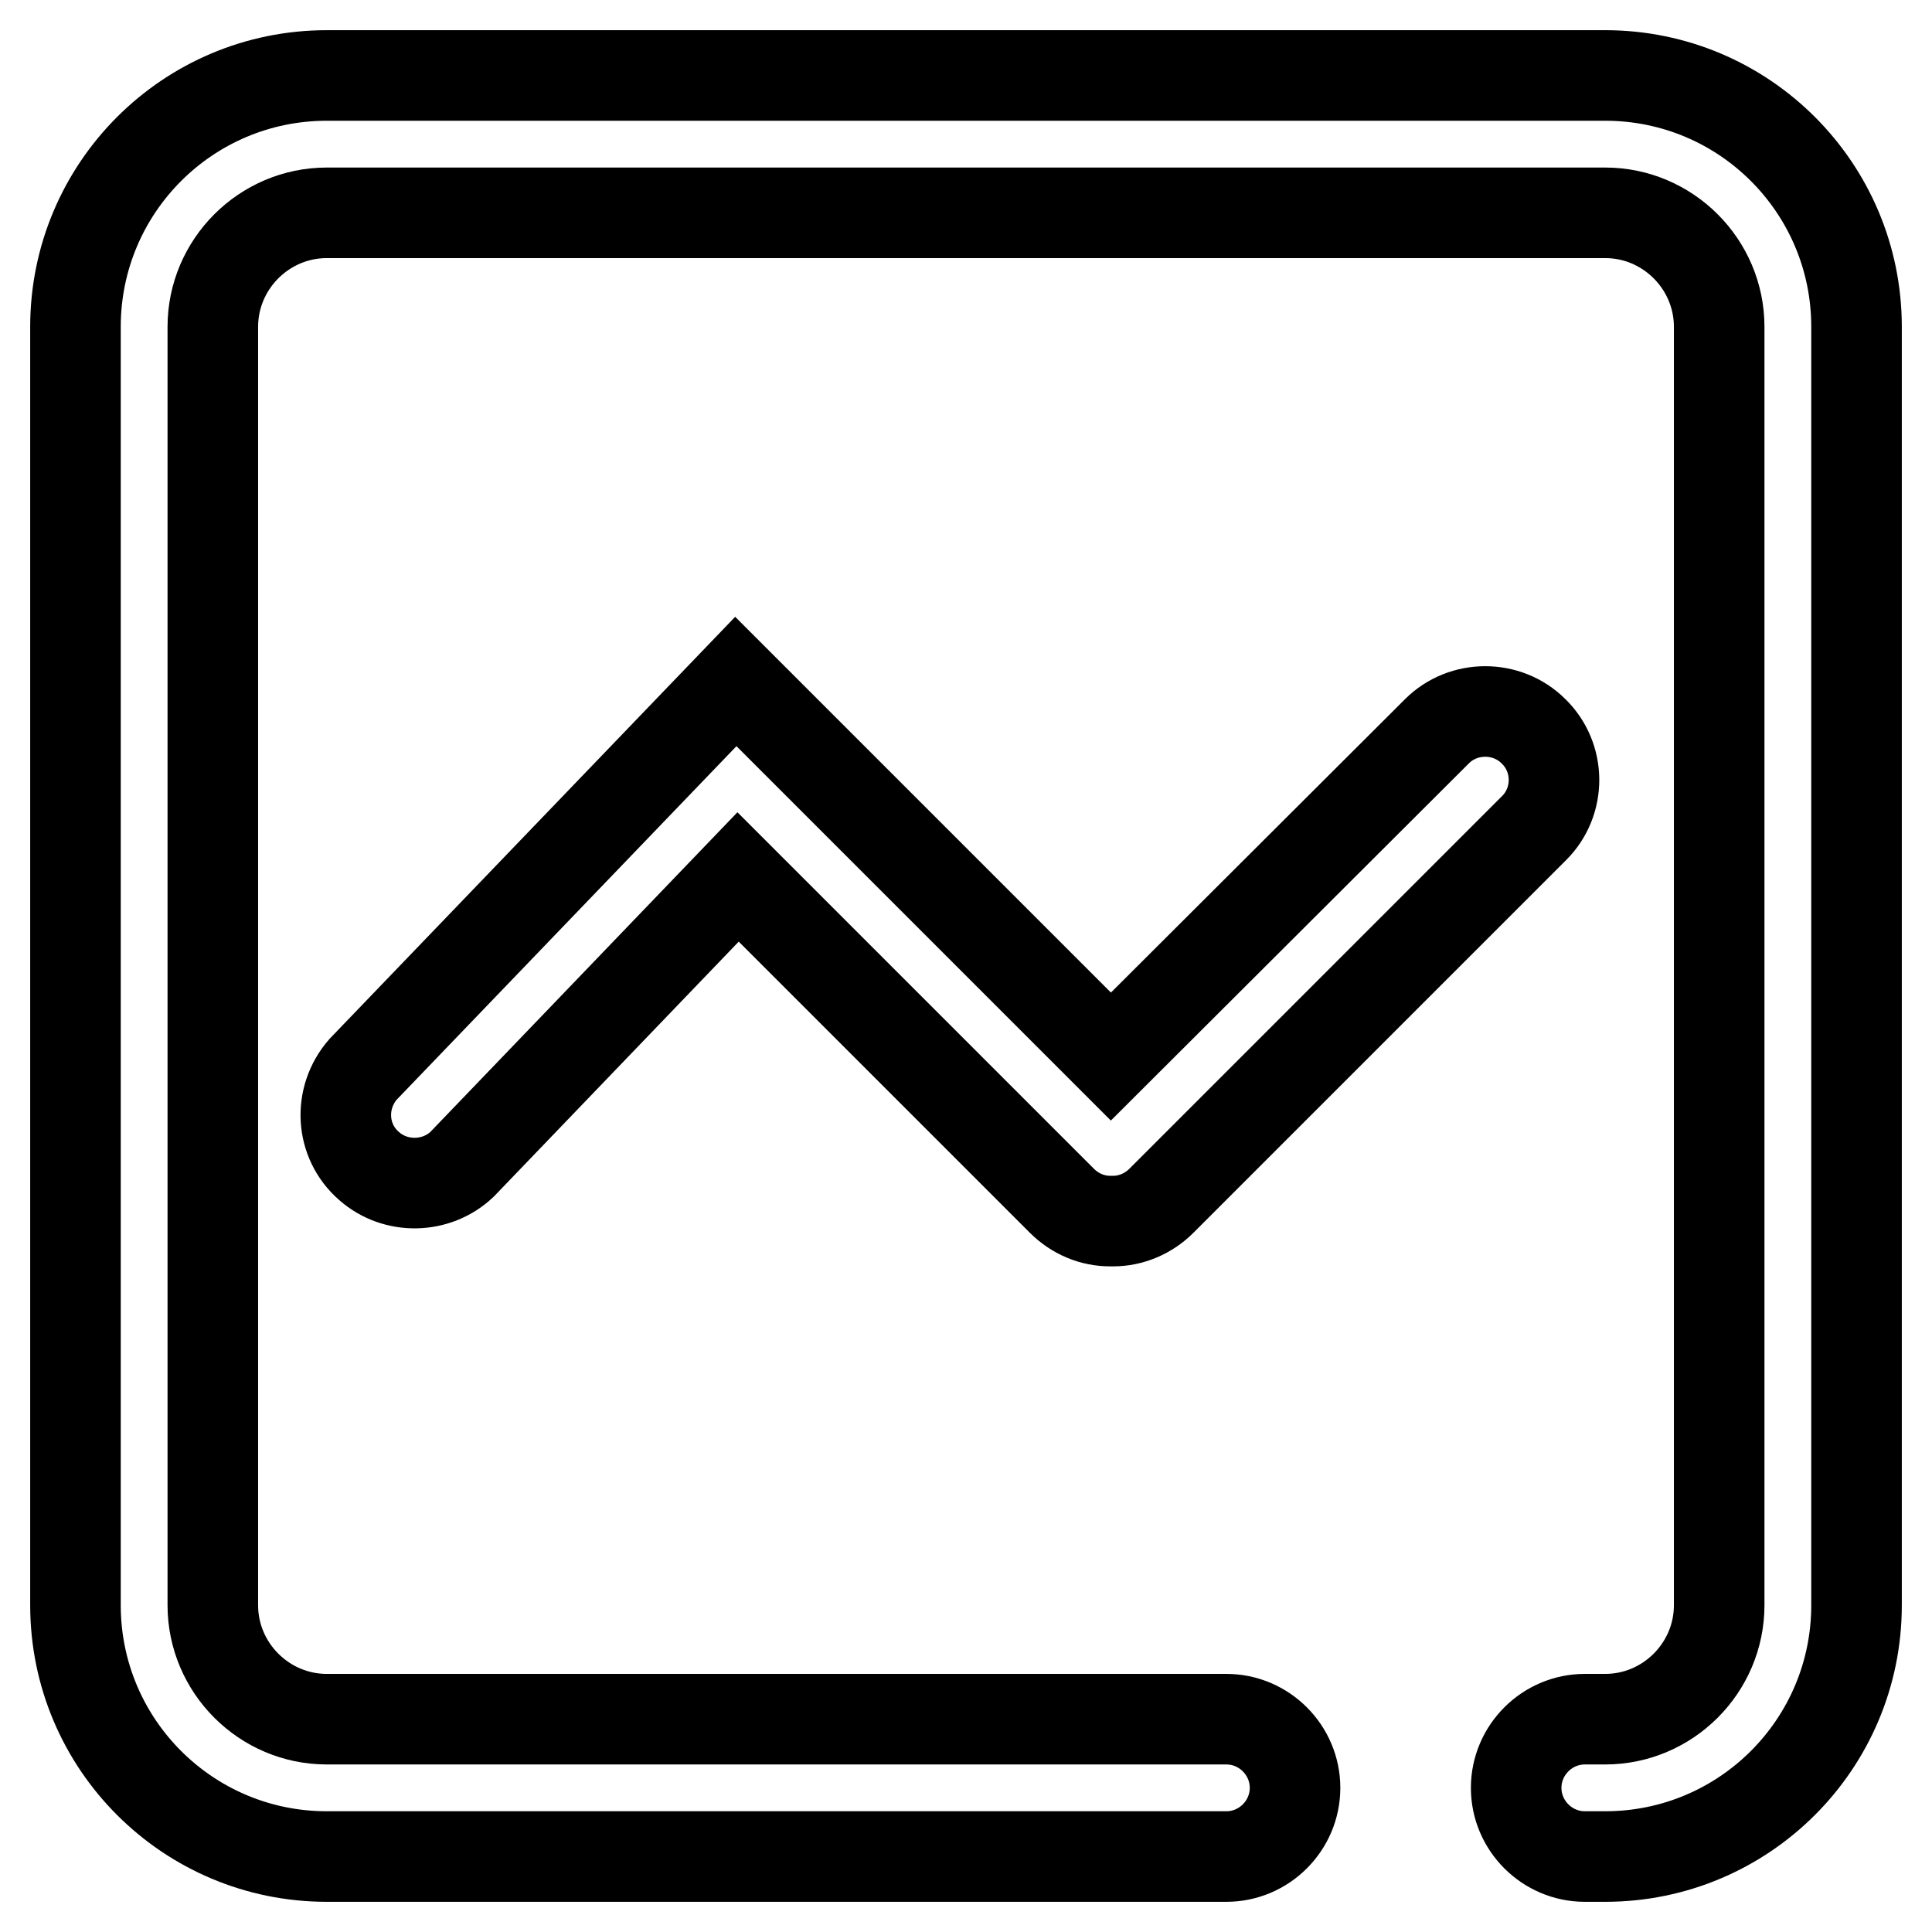 <?xml version="1.0" encoding="utf-8"?>
<!-- Svg Vector Icons : http://www.onlinewebfonts.com/icon -->
<!DOCTYPE svg PUBLIC "-//W3C//DTD SVG 1.1//EN" "http://www.w3.org/Graphics/SVG/1.1/DTD/svg11.dtd">
<svg version="1.1" xmlns="http://www.w3.org/2000/svg" xmlns:xlink="http://www.w3.org/1999/xlink" x="0px" y="0px" viewBox="0 0 256 256" enable-background="new 0 0 256 256" xml:space="preserve">
<g> <path stroke-width="12" fill-opacity="0" stroke="#000000"  d="M212.7,10H43.3C24.9,10,10,24.9,10,43.3v169.4c0,18.4,14.9,33.3,33.3,33.3h119.2c5,0,9.1-4.1,9.1-9.1 c0-5-4.1-9.1-9.1-9.1H43.3c-8.3,0-15.1-6.8-15.1-15.1V43.3c0-8.3,6.8-15.1,15.1-15.1h169.4c8.3,0,15.1,6.8,15.1,15.1v169.4 c0,8.3-6.8,15.1-15.1,15.1H210c-5,0-9.1,4.1-9.1,9.1c0,5,4.1,9.1,9.1,9.1h2.7c18.4,0,33.3-14.9,33.3-33.3V43.3 C246,24.9,231.1,10,212.7,10z"/> <path stroke-width="12" fill-opacity="0" stroke="#000000"  d="M203.2,96.9c-3.5-3.5-9.3-3.5-12.8,0c0,0,0,0,0,0L147.2,140L97.5,90.3l-49.4,51.4c-3.3,3.8-3,9.5,0.8,12.8 c3.5,3.1,8.9,3,12.3-0.2l36.6-38.1l42.9,42.9c1.8,1.8,4.1,2.7,6.4,2.7l0.2,0l0.2,0c2.4,0,4.7-1,6.4-2.7l49.4-49.4 C206.8,106.2,206.8,100.4,203.2,96.9C203.2,96.9,203.2,96.9,203.2,96.9L203.2,96.9z"/></g>
</svg>